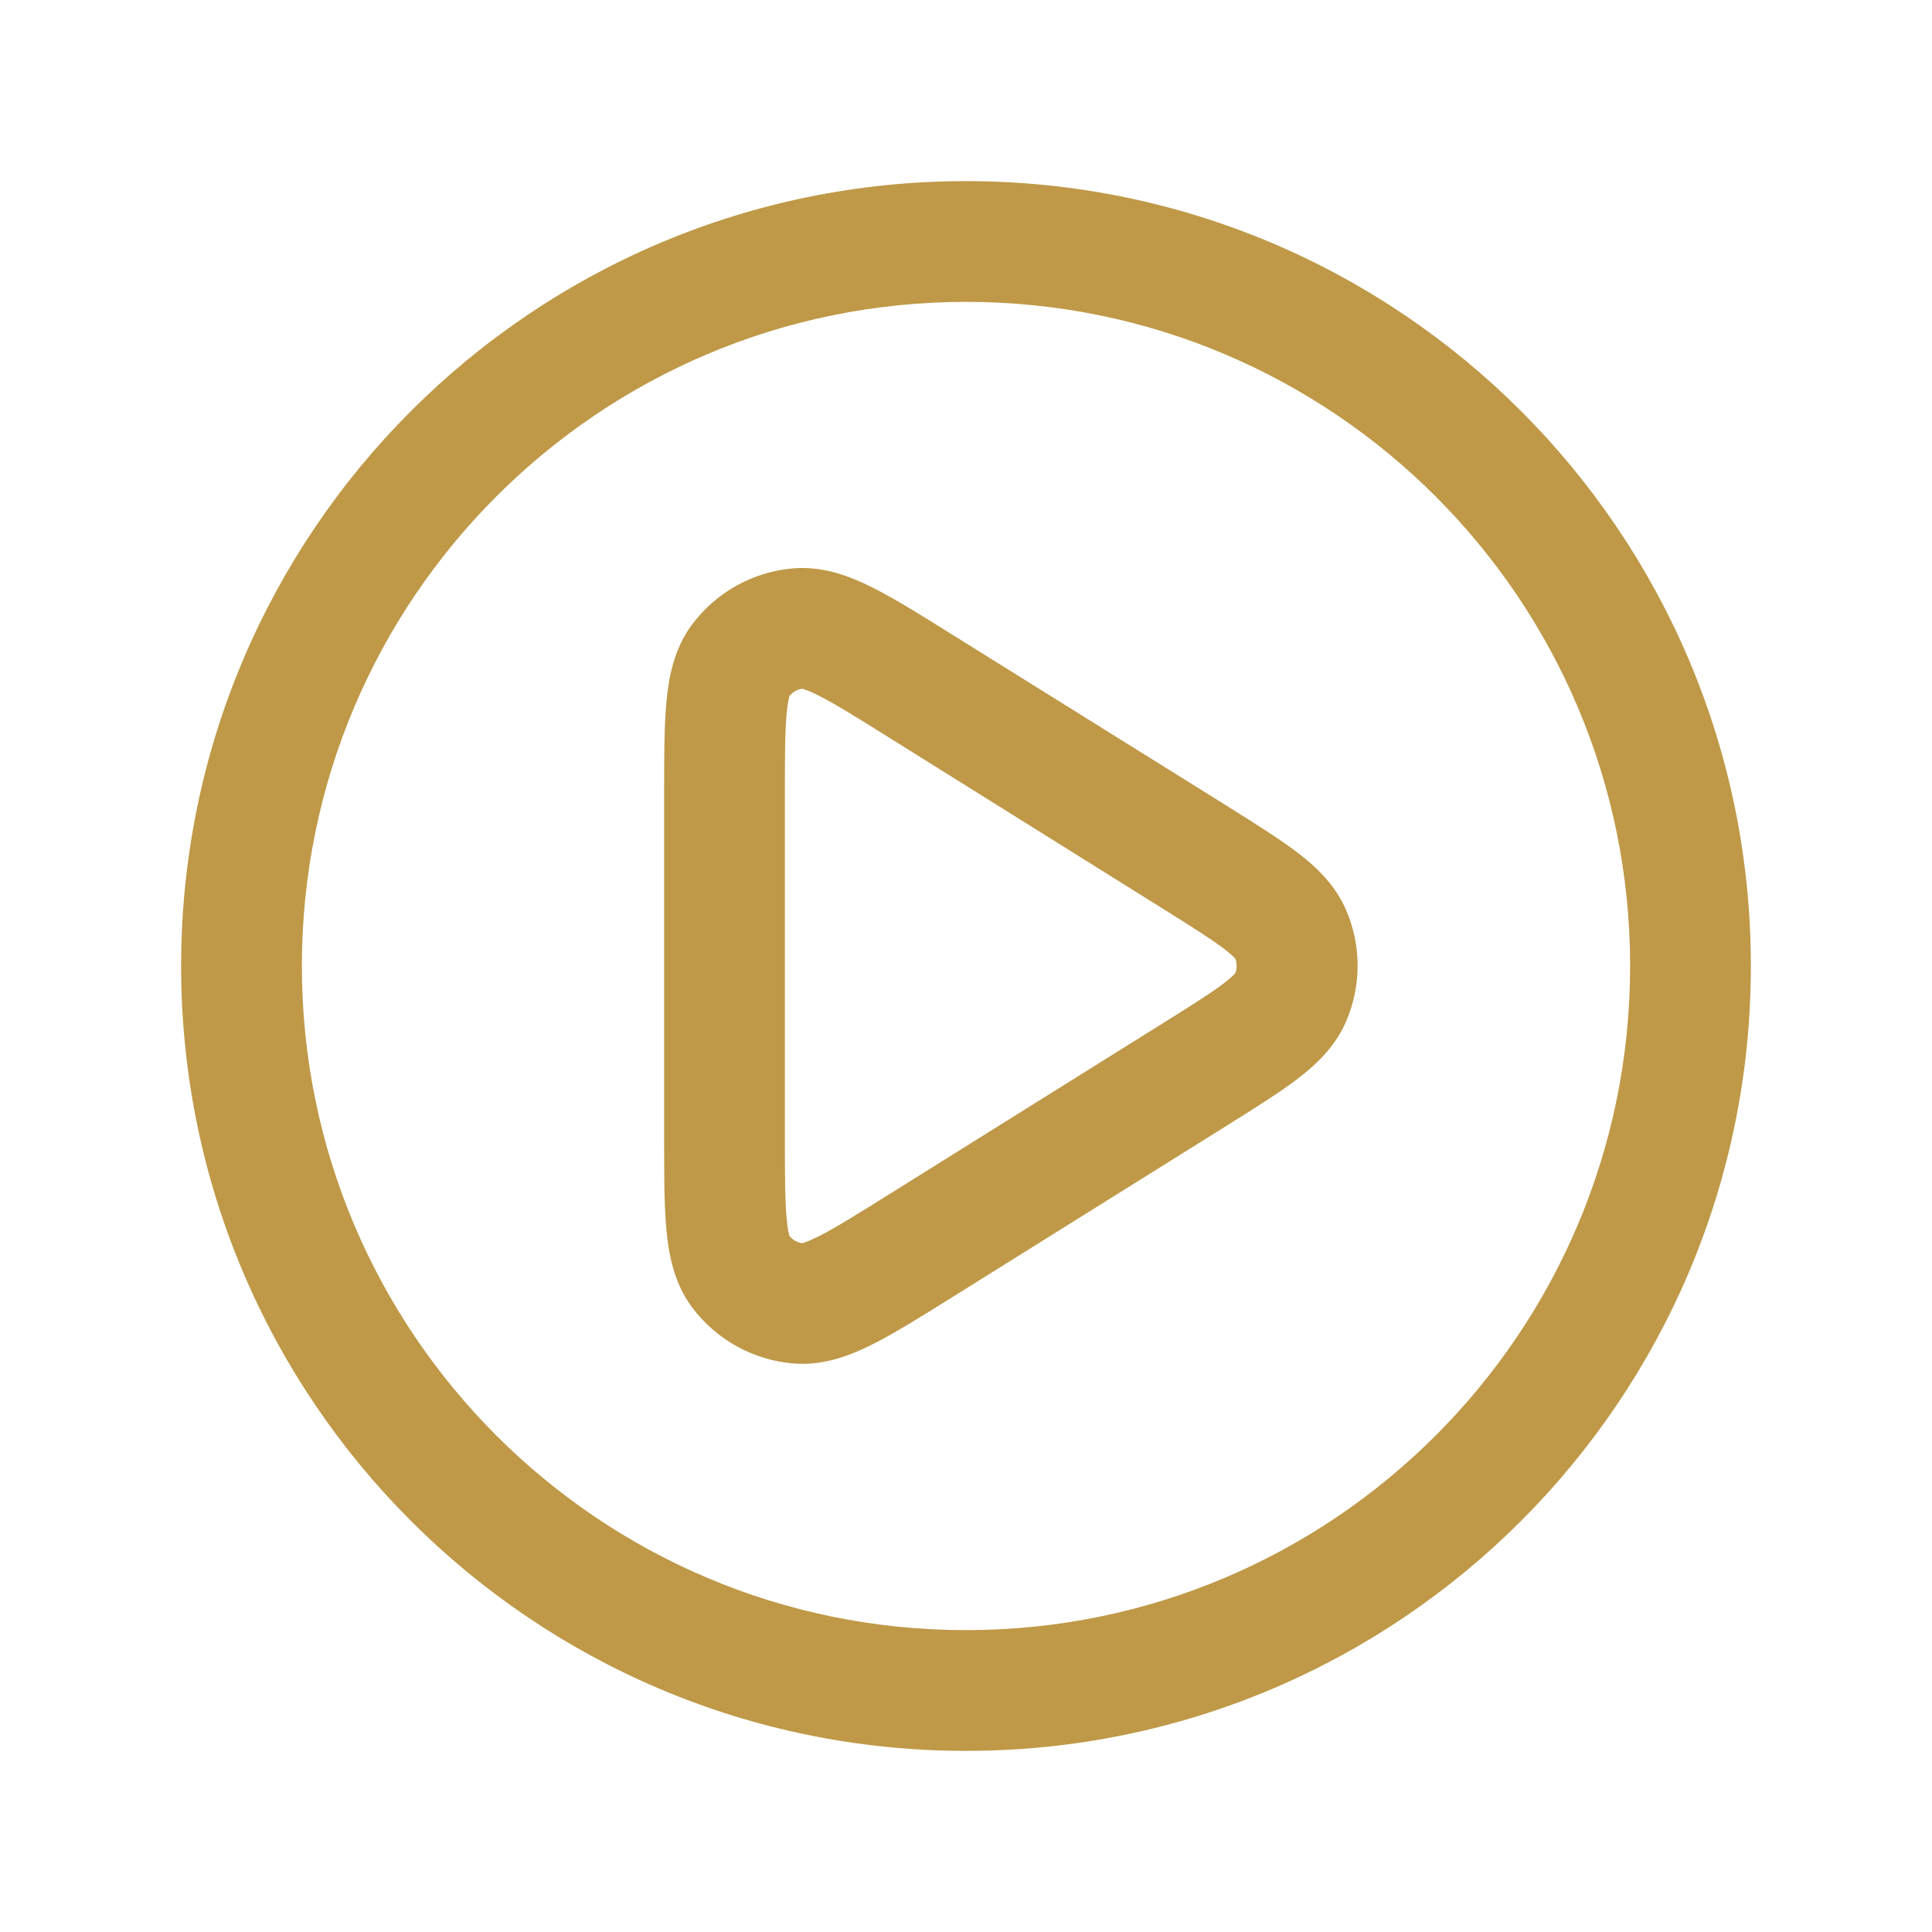 <?xml version="1.0" encoding="utf-8"?><!-- Uploaded to: SVG Repo, www.svgrepo.com, Generator: SVG Repo Mixer Tools -->
<svg width="800px" height="800px" viewBox="0 0 24 24" fill="none" xmlns="http://www.w3.org/2000/svg">
    <path clip-rule="evenodd"
          d="m3.75 12c0-4.556 3.694-8.25 8.25-8.25 4.556 0 8.25 3.694 8.25 8.25 0 4.556-3.694 8.25-8.25 8.25-4.556 0-8.25-3.694-8.25-8.25zm8.25-9.75c-5.385 0-9.75 4.365-9.75 9.75 0 5.385 4.365 9.75 9.75 9.75 5.385 0 9.75-4.365 9.75-9.75 0-5.385-4.365-9.75-9.75-9.75zm-.154 5.644-.029-.018c-.374-.234-.699-.437-.971-.574-.274-.138-.61-.272-.986-.242-.503.04-.964.296-1.265.701-.225.303-.289.659-.317.964-.028.303-.028.686-.028 1.127v.034 4.226.034c-0.0.442-0.0.824.028 1.127.028.305.092.661.317.964.301.405.762.66 1.265.701.376.03.712-.104.986-.242.272-.137.596-.34.971-.574l.029-.018 3.381-2.113.028-.018c.336-.21.63-.394.854-.564.229-.174.475-.398.614-.723.189-.44.189-.938 0-1.379-.139-.324-.385-.549-.614-.723-.223-.169-.518-.353-.854-.564l-.028-.018zm-2.038.75c.04-.048.096-.079.158-.088.017.004.077.021.204.085.203.102.468.267.88.525l3.381 2.113c.372.233.607.381.769.503.1.076.137.117.146.129.021.057.021.12 0 .177-.01.012-.046.053-.146.129-.162.123-.397.271-.769.503l-3.381 2.113c-.412.258-.677.422-.88.525-.127.064-.187.081-.204.085-.062-.008-.118-.04-.158-.088-.006-.017-.024-.077-.036-.218-.021-.226-.022-.539-.022-1.025v-4.226c0-.486.001-.798.022-1.025.013-.141.031-.201.036-.218z"
          fill="#BF9948" fill-rule="evenodd"/>
</svg>
